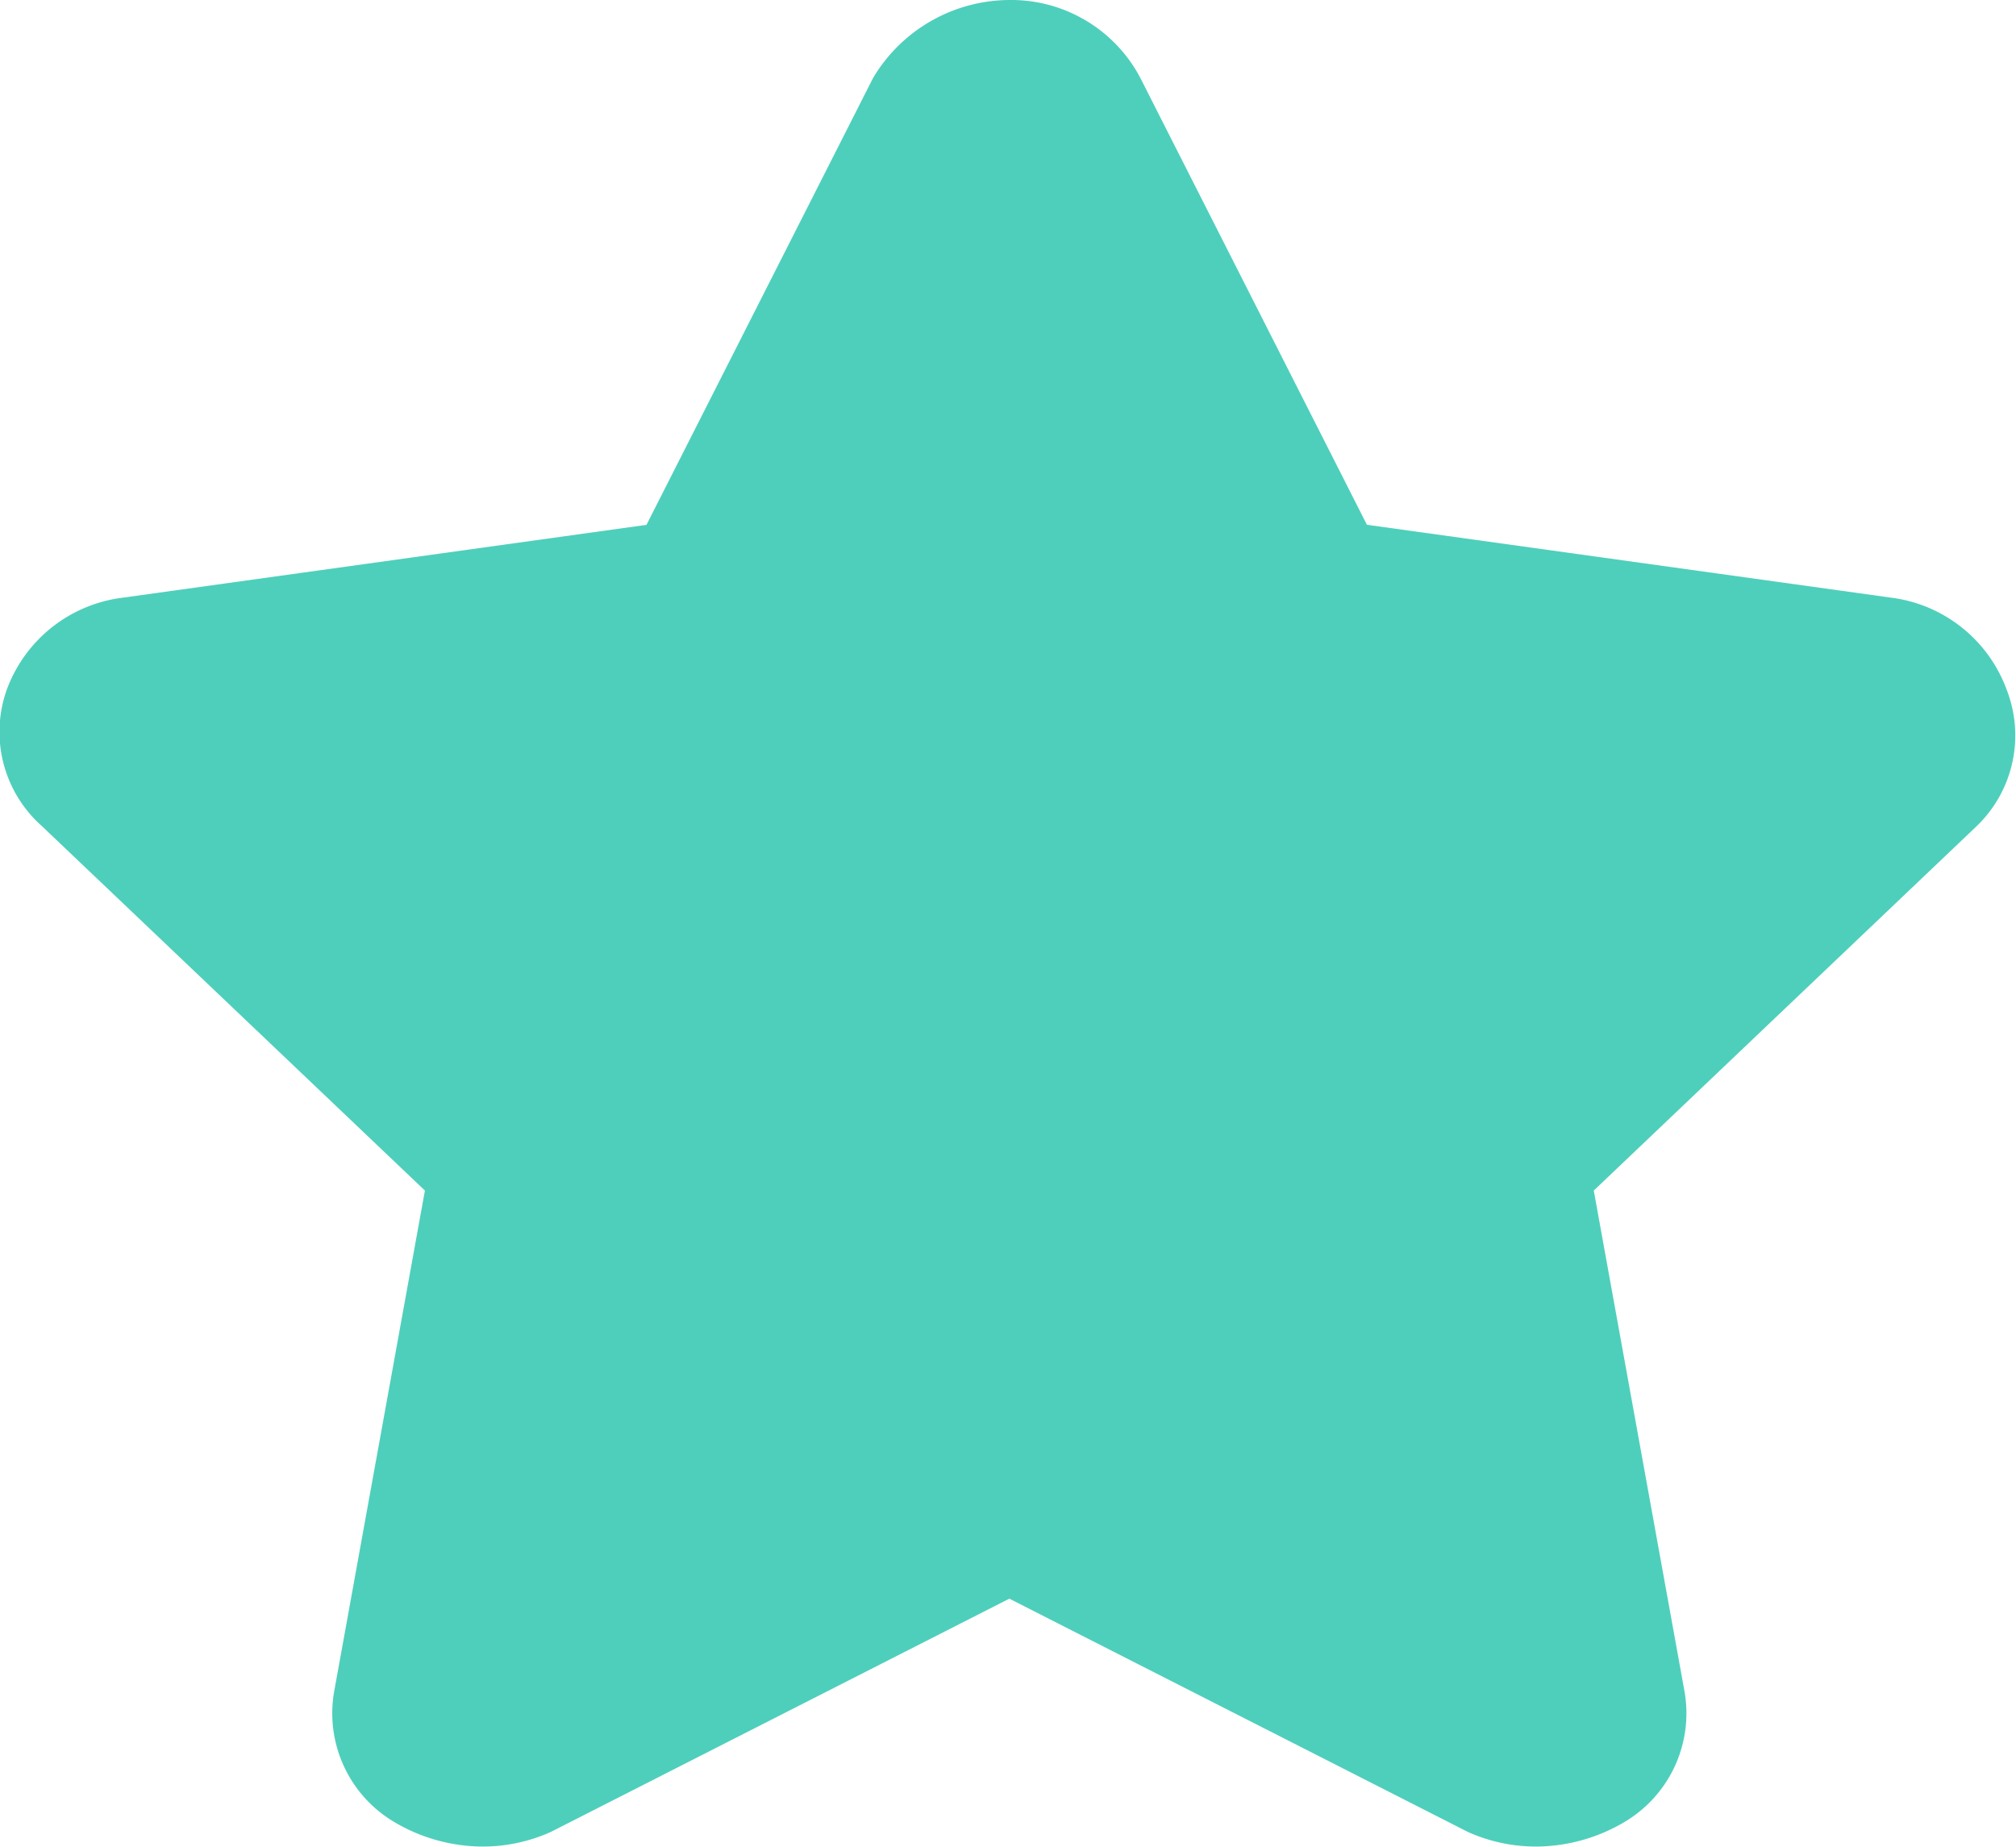 <svg xmlns="http://www.w3.org/2000/svg" width="24.012" height="22" viewBox="0 0 24.012 22">
  <path id="Pfad_3305" data-name="Pfad 3305" d="M27.512,14.842l-4.561,4.342,1.08,5.963a1.505,1.505,0,0,1-.72,1.563,2.078,2.078,0,0,1-1.02.289,1.976,1.976,0,0,1-.84-.174l-5.461-2.779-5.461,2.779a1.976,1.976,0,0,1-.84.174,2.077,2.077,0,0,1-1.02-.289,1.505,1.505,0,0,1-.72-1.563l1.08-5.963L4.467,14.842a1.5,1.5,0,0,1-.42-1.621,1.692,1.692,0,0,1,1.38-1.1l6.241-.868,2.7-5.326A1.9,1.9,0,0,1,15.989,5a1.738,1.738,0,0,1,1.56.926l2.7,5.326,6.241.868a1.692,1.692,0,0,1,1.38,1.1A1.5,1.5,0,0,1,27.512,14.842Z" transform="translate(-3.968 -5)" fill="#4ecfbc"/>
</svg>
